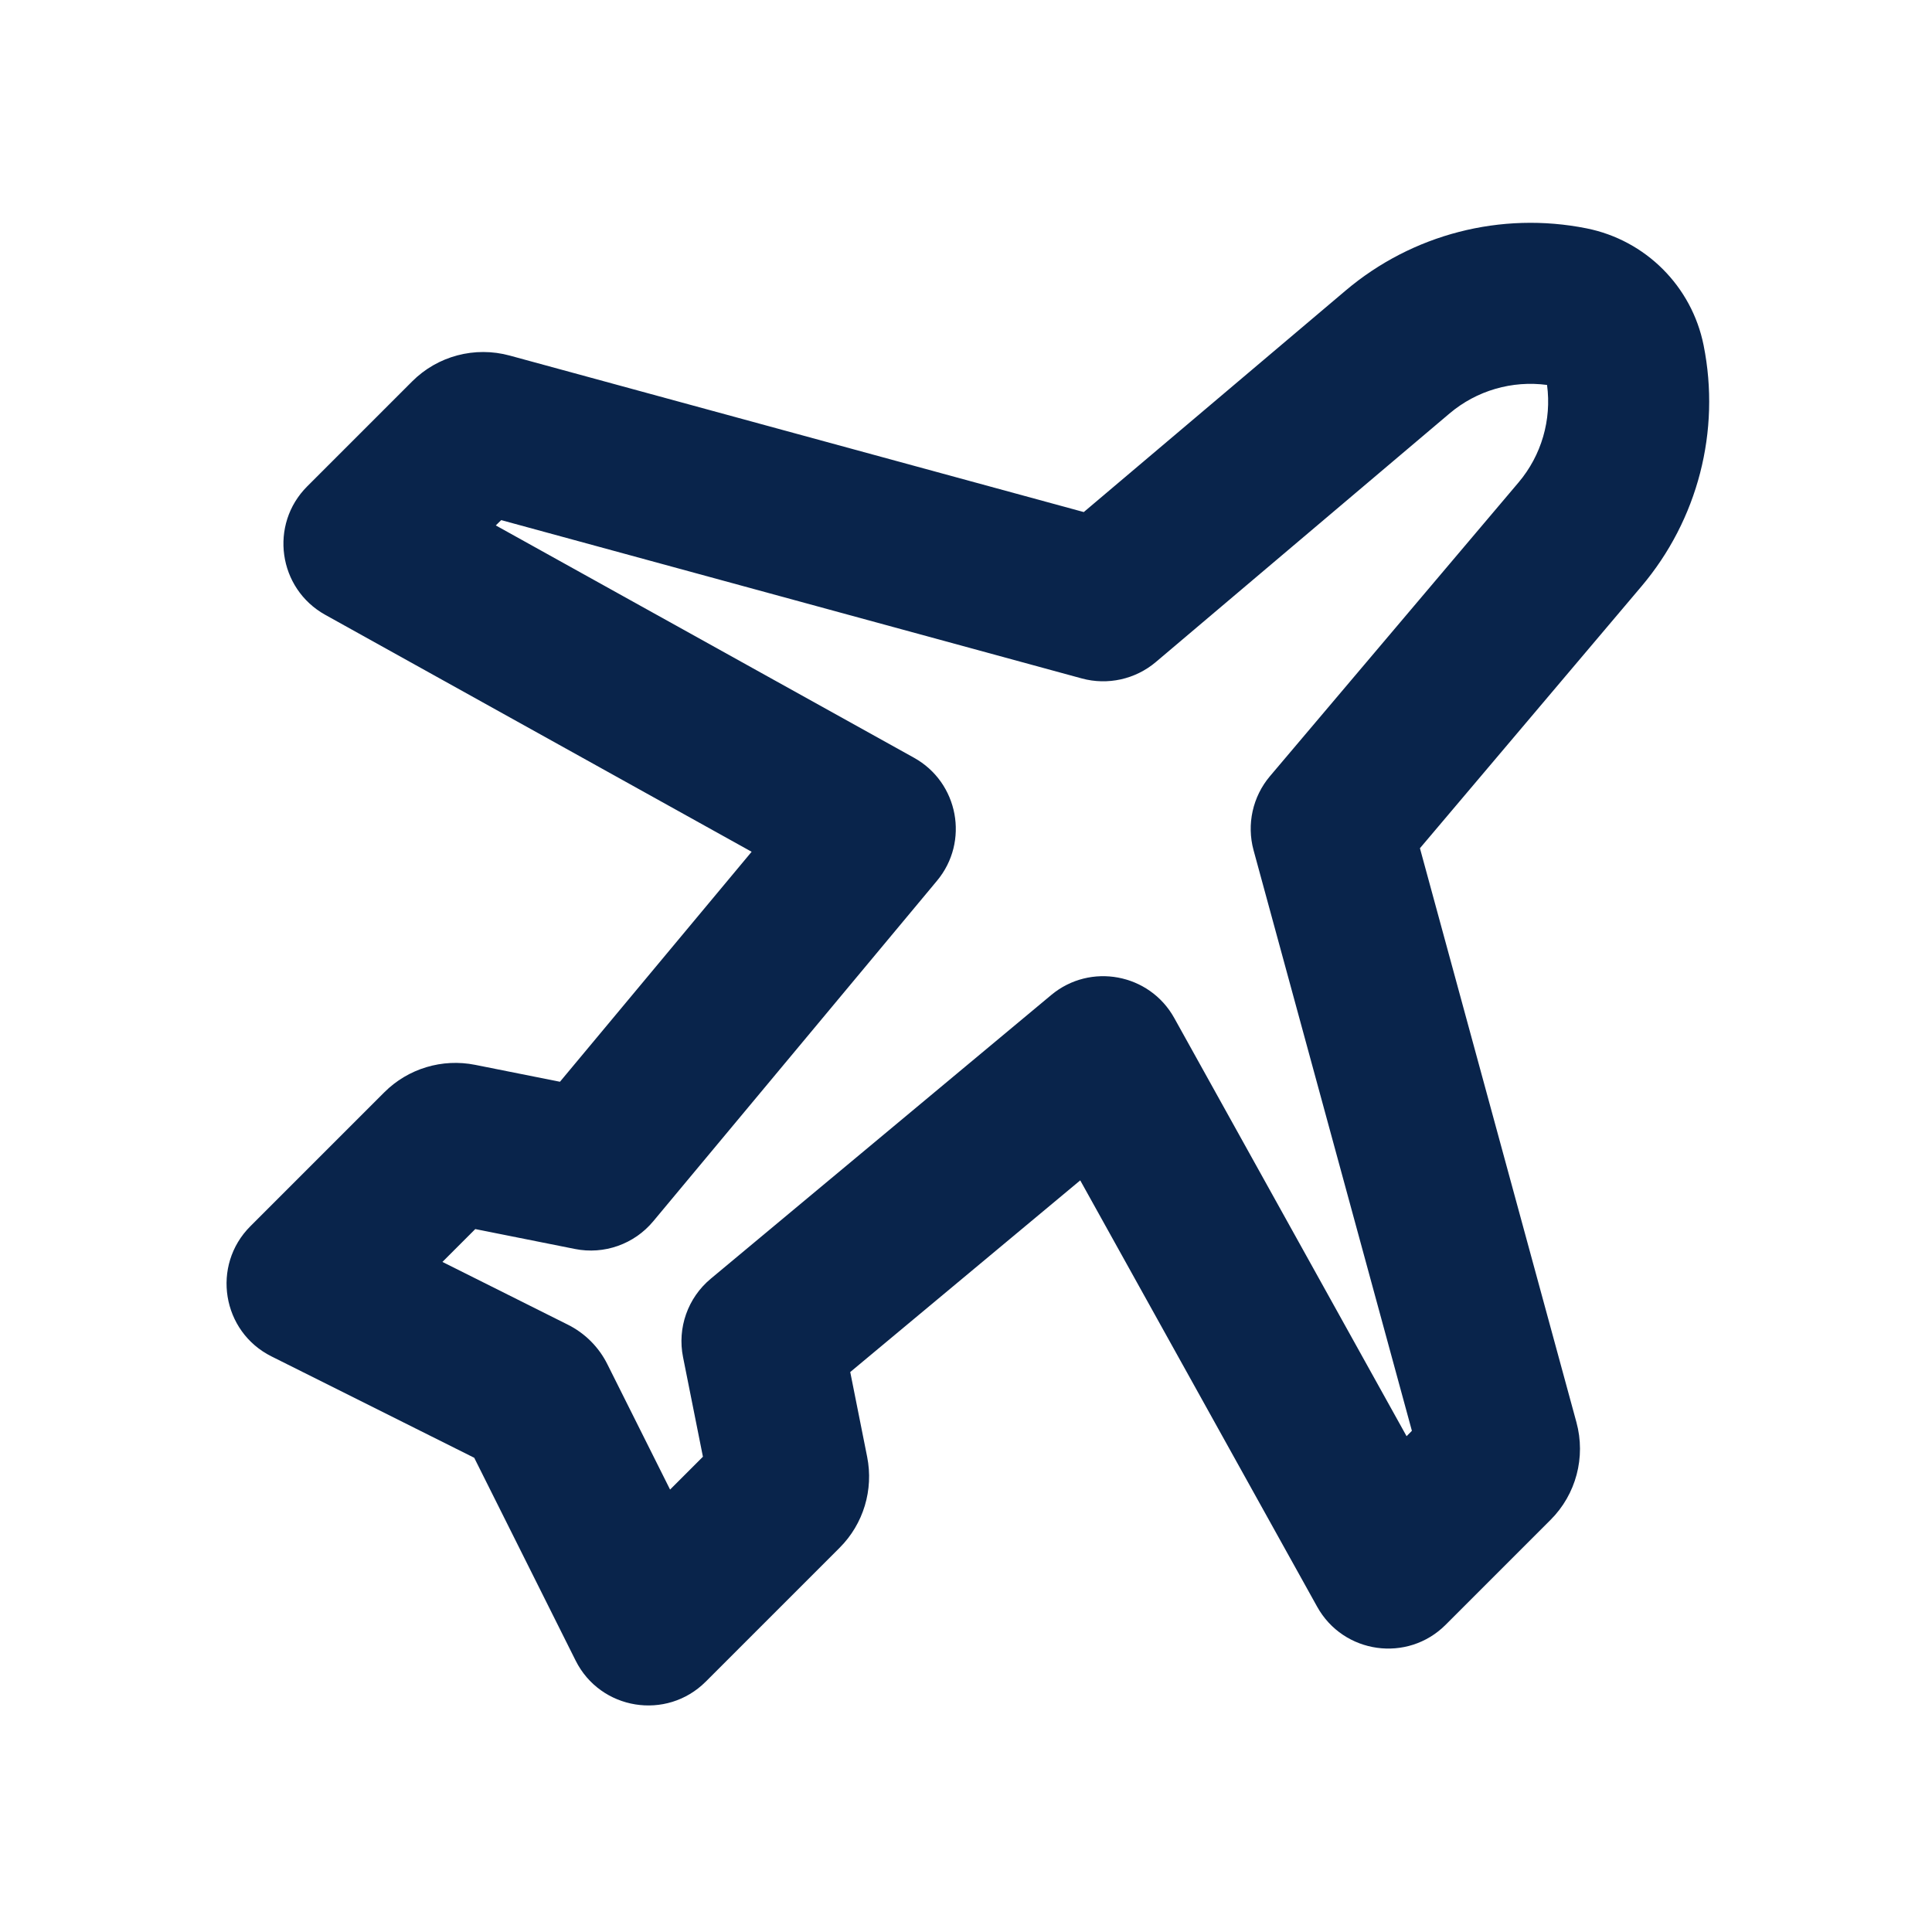 <?xml version="1.0" encoding="UTF-8"?>

<svg width="800px" height="800px" viewBox="0 0 24 24" version="1.1" xmlns="http://www.w3.org/2000/svg" xmlns:xlink="http://www.w3.org/1999/xlink">
    <title>airplane_line</title>
    <g id="页面-1" stroke="none" stroke-width="1" fill="none" fill-rule="evenodd">
        <g id="Transport" transform="translate(-48, 0)">
            <g id="airplane_line" transform="translate(48, 0)">
                <path d="M24,0 L24,24 L0,24 L0,0 L24,0 Z M12.593,23.258 L12.582,23.26 L12.511,23.295 L12.492,23.299 L12.492,23.299 L12.477,23.295 L12.406,23.26 C12.396,23.256 12.387,23.259 12.382,23.265 L12.378,23.276 L12.361,23.703 L12.366,23.723 L12.377,23.736 L12.48,23.81 L12.495,23.814 L12.495,23.814 L12.507,23.81 L12.611,23.736 L12.623,23.72 L12.623,23.72 L12.627,23.703 L12.61,23.276 C12.608,23.266 12.601,23.259 12.593,23.258 L12.593,23.258 Z M12.858,23.145 L12.845,23.147 L12.66,23.24 L12.65,23.25 L12.65,23.25 L12.647,23.261 L12.665,23.691 L12.67,23.703 L12.67,23.703 L12.678,23.71 L12.879,23.803 C12.891,23.807 12.902,23.803 12.908,23.795 L12.912,23.781 L12.878,23.167 C12.875,23.155 12.867,23.147 12.858,23.145 L12.858,23.145 Z M12.143,23.147 C12.133,23.142 12.122,23.145 12.116,23.153 L12.11,23.167 L12.076,23.781 C12.075,23.793 12.083,23.802 12.093,23.805 L12.108,23.803 L12.309,23.71 L12.319,23.702 L12.319,23.702 L12.323,23.691 L12.34,23.261 L12.337,23.249 L12.337,23.249 L12.328,23.24 L12.143,23.147 Z" id="MingCute" fill-rule="nonzero">
</path>
                <path d="M19.71,2.837 C20.443,2.984 21.016,3.557 21.163,4.29 C21.376,5.354 21.091,6.457 20.39,7.285 L17.639,10.537 L19.583,17.668 C19.701,18.101 19.579,18.564 19.261,18.881 L17.959,20.183 C17.485,20.658 16.688,20.546 16.362,19.959 L13.419,14.663 L10.562,17.044 L10.772,18.097 C10.854,18.507 10.726,18.931 10.431,19.226 L8.767,20.89 C8.28,21.377 7.458,21.244 7.15,20.627 L5.891,18.109 L3.373,16.85 C2.756,16.542 2.623,15.72 3.11,15.233 L4.774,13.569 C5.069,13.274 5.493,13.146 5.903,13.228 L6.956,13.438 L9.337,10.581 L4.041,7.638 C3.454,7.312 3.342,6.515 3.817,6.041 L5.119,4.739 C5.436,4.421 5.899,4.299 6.332,4.417 L13.463,6.361 L16.715,3.61 C17.543,2.909 18.646,2.624 19.71,2.837 Z M19.218,4.782 C18.784,4.724 18.344,4.851 18.007,5.136 L14.357,8.225 C14.103,8.439 13.76,8.515 13.439,8.428 L6.226,6.461 L6.159,6.527 L11.354,9.413 C11.907,9.72 12.045,10.456 11.639,10.942 L8.115,15.171 C7.878,15.456 7.504,15.588 7.141,15.515 L5.904,15.268 L5.496,15.676 L7.053,16.455 C7.266,16.561 7.439,16.734 7.545,16.947 L8.324,18.504 L8.732,18.096 L8.485,16.859 C8.412,16.496 8.544,16.122 8.829,15.885 L13.058,12.361 C13.544,11.955 14.28,12.093 14.587,12.646 L17.473,17.841 L17.539,17.774 L15.572,10.561 C15.485,10.24 15.561,9.897 15.775,9.643 L18.864,5.993 C19.149,5.656 19.276,5.216 19.218,4.782 Z" id="形状" fill="#09244B">
</path>
            </g>
        </g>
    </g>
</svg>